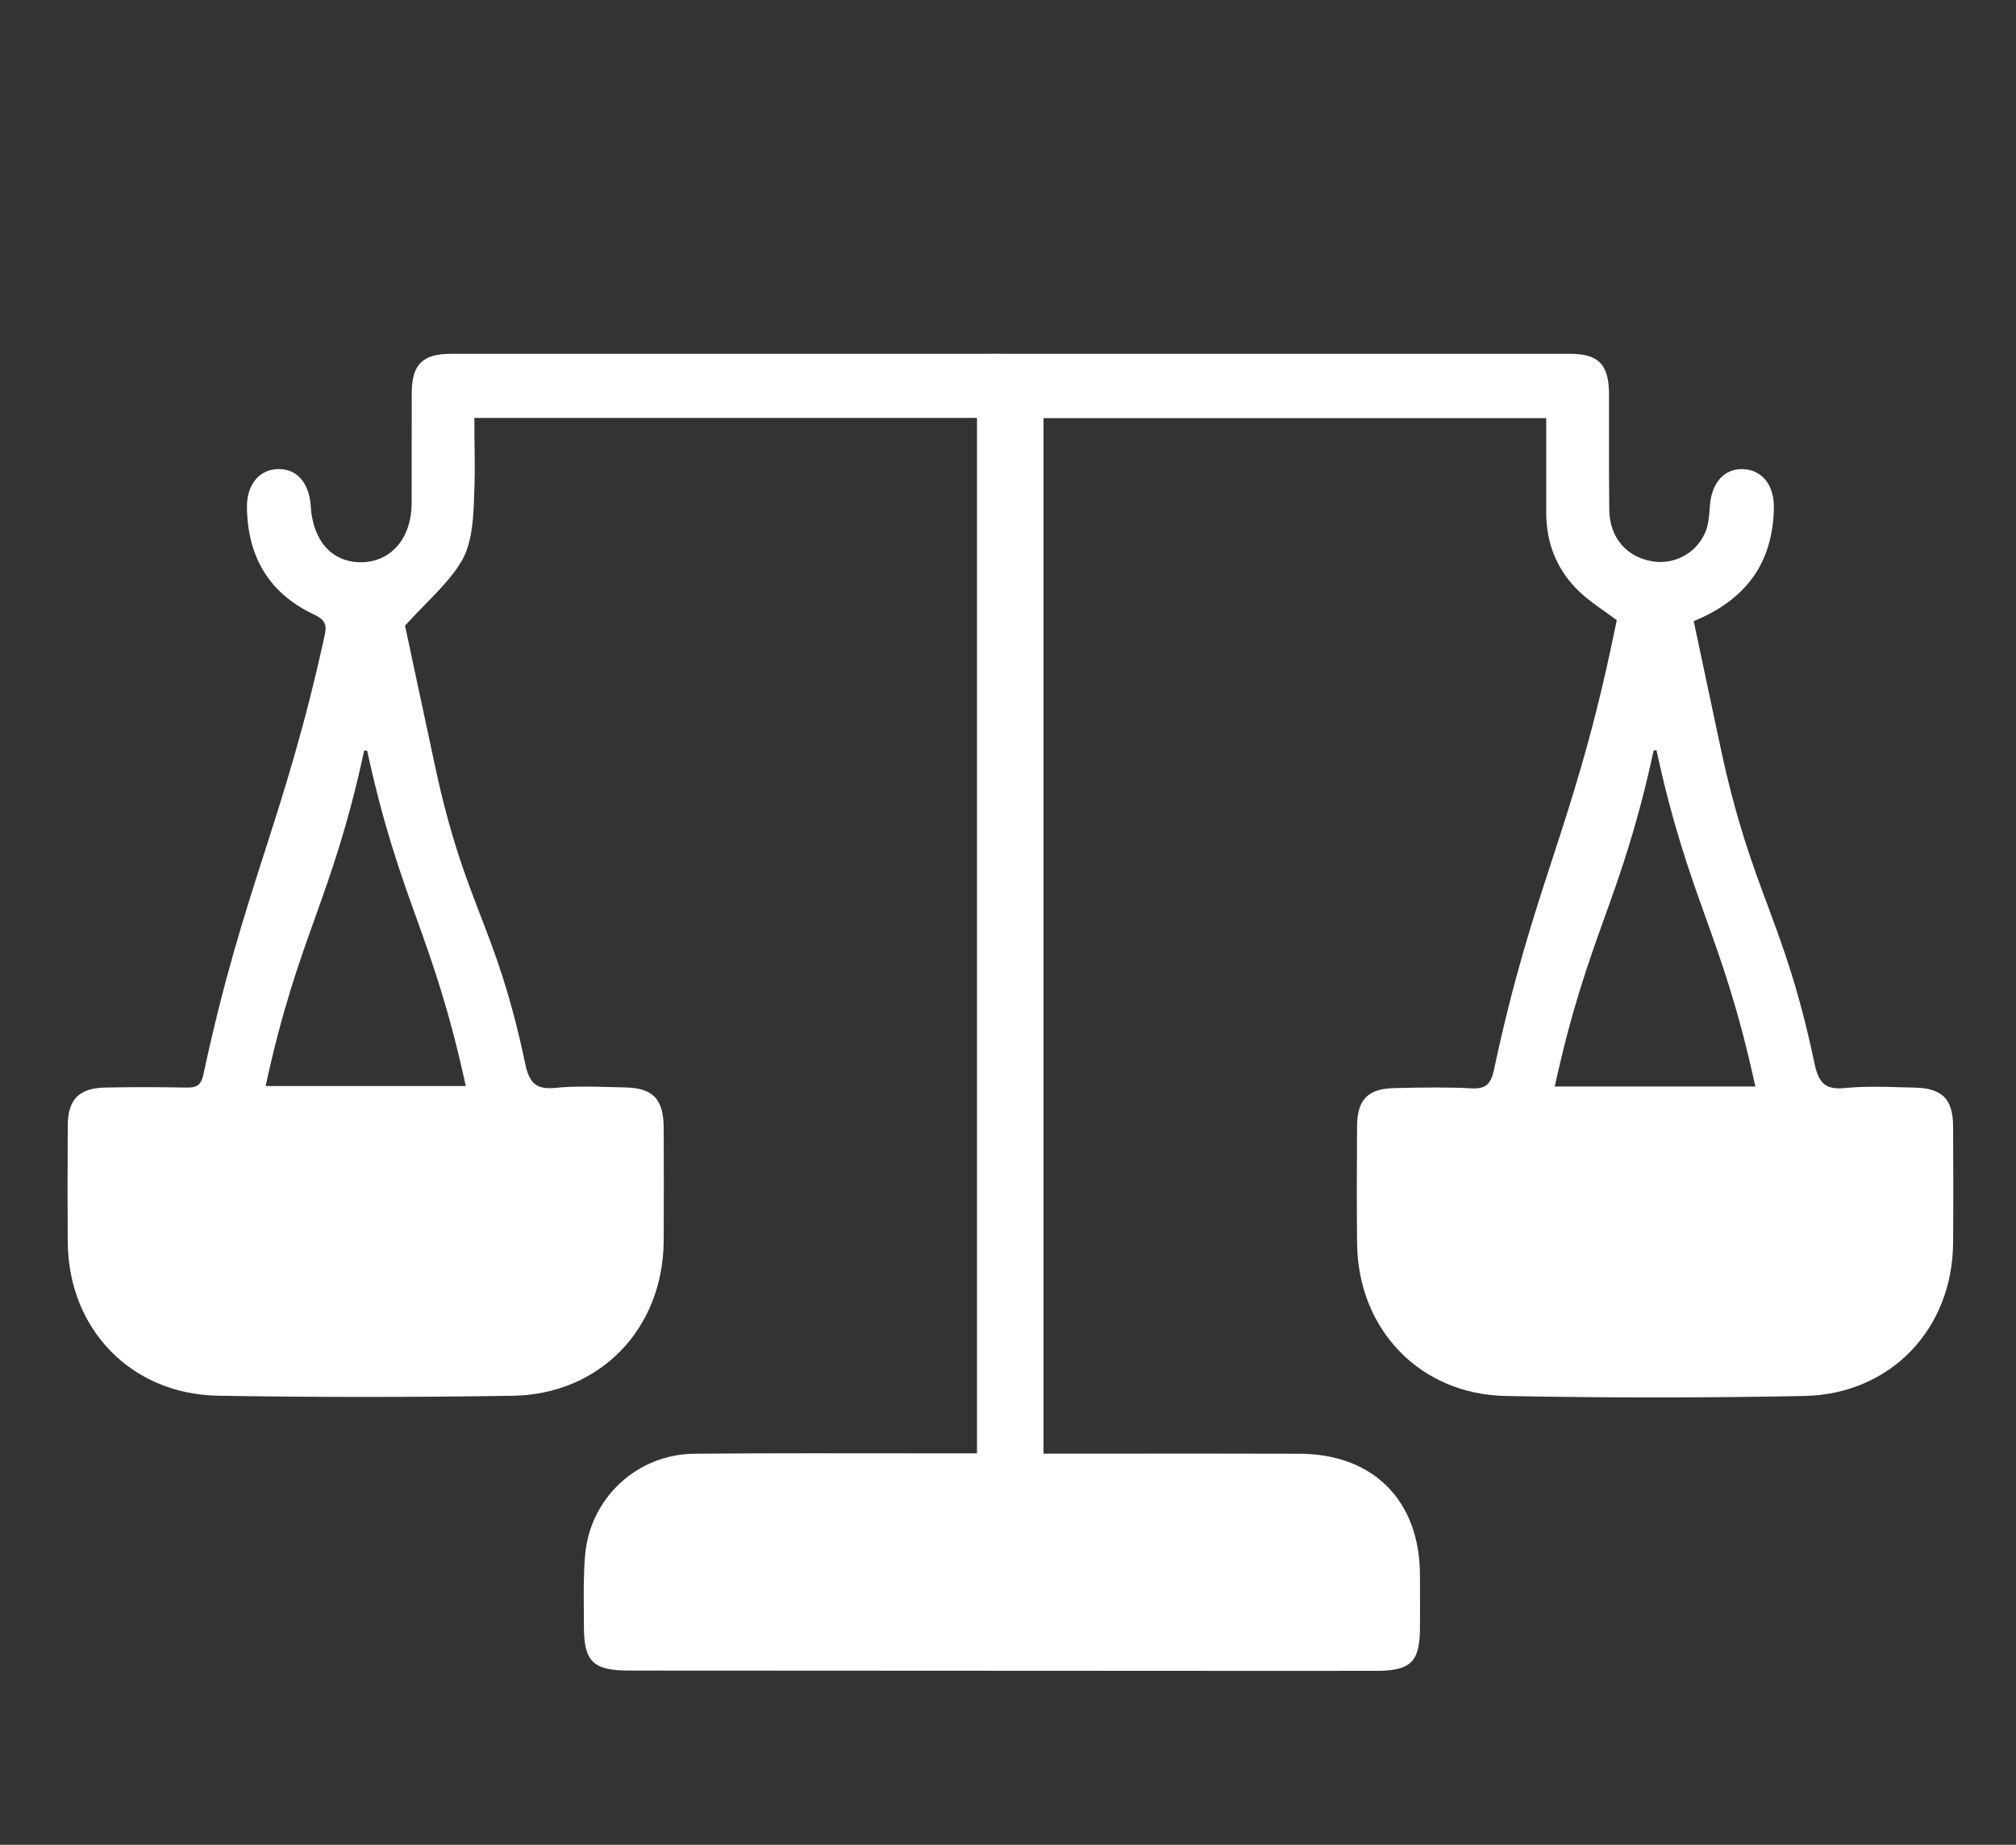 <?xml version="1.0" encoding="utf-8"?>
<!-- Generator: Adobe Illustrator 27.6.1, SVG Export Plug-In . SVG Version: 6.00 Build 0)  -->
<svg version="1.1" id="圖層_1" xmlns="http://www.w3.org/2000/svg" xmlns:xlink="http://www.w3.org/1999/xlink" x="0px" y="0px"
	 viewBox="0 0 445.52 407.7" style="enable-background:new 0 0 445.52 407.7;" xml:space="preserve">
<rect x="0" y="0" width="445.52" height="407.7" fill="#333333" stroke="none"/>
<style type="text/css">
	.st0{fill:#008BD3;}
	.st1{fill:#355291;}
	.st2{fill:#FFFFFF;}
	.st3{fill:#343434;}
	.st4{fill:#EBD381;}
	.st5{fill:#FF0000;}
	.st6{fill:#686868;}
	.st7{fill:#FE7800;}
</style>
<path class="st2" d="M138.95,369.19c-7.87,0-9.91-2-9.91-9.72c0-1.19-0.01-2.38-0.02-3.57c-0.03-4-0.07-8.14,0.28-12.18
	c1.08-12.68,11.47-22.33,24.16-22.45c7.54-0.07,15.5-0.1,25.83-0.1c4.88,0,9.75,0.01,14.63,0.01c4.88,0.01,9.75,0.01,14.63,0.01
	h7.36V92.36H104.83c0,2.87,0.03,4.94,0.05,6.73c0.05,3.78,0.09,6.27-0.17,12.38c-0.18,4.3-0.66,9.17-2.78,12.67
	c-2.06,3.4-4.84,6.24-8.06,9.54c-1.41,1.45-2.87,2.94-4.36,4.58l1.86,8.73c1.53,7.2,3.2,15.03,4.89,22.86
	c3.28,15.21,6.63,23.9,9.86,32.3c3.28,8.52,6.67,17.33,9.93,32.86c0.86,4.09,2.23,5.47,5.44,5.47c0.41,0,0.85-0.02,1.33-0.07
	c1.91-0.19,3.95-0.28,6.4-0.28c1.92,0,3.87,0.06,5.76,0.11c1.05,0.03,2.1,0.06,3.15,0.08c6.21,0.12,8.52,2.56,8.54,8.99
	c0.03,7.69,0.05,16.41,0,24.92c-0.13,19.54-14.17,33.94-33.38,34.23c-11.02,0.17-22.02,0.26-32.69,0.26
	c-10.92,0-21.82-0.09-32.42-0.27c-19.09-0.32-33.05-14.59-33.21-33.93c-0.06-7.53-0.06-15.73,0-25.79c0.03-5.75,2.5-8.26,8.23-8.38
	c2.73-0.06,5.62-0.09,8.58-0.09c2.97,0,6.03,0.03,9.35,0.09l0.24,0c2.01,0,3.06-0.44,3.59-2.93c4.47-20.93,9.05-35.22,13.49-49.04
	c4.36-13.59,8.87-27.64,13.32-48.09c0.52-2.37-0.04-3.38-2.49-4.54c-9.64-4.55-14.58-12.52-14.71-23.68
	c-0.05-4.97,2.73-8.35,6.94-8.41l0.12,0c4.04,0,6.74,3.14,7.04,8.21c0.46,7.63,4.68,12.38,11.02,12.38l0.2,0
	c6.6-0.1,11.05-5.34,11.08-13.04c0.02-5.5,0.01-8.92,0.01-12.38c0-3.32-0.01-6.68,0.01-11.96c0.02-6.32,2.38-8.68,8.7-8.68
	c40.01-0.01,80.02-0.01,120.03-0.01c42.43,0,84.87,0,127.3,0.01c6.22,0,8.54,2.39,8.56,8.83c0.01,4.26,0,7.37,0,10.2
	c-0.01,4.56-0.02,8.5,0.06,15.45c0.07,6.04,3.71,10.4,9.5,11.38c0.59,0.1,1.2,0.15,1.8,0.15c4.49,0,8.54-2.82,10.09-7.01
	c0.56-1.53,0.69-3.27,0.81-4.95l0.04-0.52c0.38-4.97,3.08-8.05,7.03-8.05c0.1,0,0.21,0,0.31,0.01c4.21,0.17,6.88,3.53,6.79,8.57
	c-0.21,12.02-6,20.21-17.71,25.02l1.92,9.09c1.36,6.44,2.72,12.86,4.1,19.27c3.42,15.91,6.92,25.32,10.3,34.42
	c3.43,9.23,6.97,18.76,10.38,35.01c0.86,4.08,2.24,5.46,5.47,5.46c0.41,0,0.85-0.02,1.32-0.07c1.92-0.19,3.96-0.28,6.42-0.28
	c1.93,0,3.89,0.05,5.79,0.11c1.04,0.03,2.08,0.06,3.11,0.08c6.09,0.12,8.48,2.52,8.51,8.56c0.04,7.82,0.08,16.91,0,25.79
	c-0.17,19.22-14.01,33.43-32.89,33.8c-10.96,0.21-22.06,0.32-32.99,0.32c-10.97,0-22.07-0.11-33-0.32
	c-18.86-0.37-32.67-14.6-32.84-33.84c-0.08-8.75-0.05-17.57,0-25.79c0.03-5.85,2.4-8.29,8.16-8.41l0.75-0.02
	c2.84-0.06,5.77-0.12,8.65-0.12c2.84,0,5.35,0.06,7.65,0.19c0.22,0.01,0.42,0.02,0.62,0.02c2.69,0,3.77-1.03,4.45-4.23
	c4.27-20.06,8.65-33.51,12.89-46.52c4.2-12.87,8.53-26.17,12.79-45.94c0.36-1.66,0.71-3.33,1.04-4.92l0.39-1.89
	c-0.89-0.66-1.78-1.29-2.66-1.91c-2.04-1.44-3.97-2.8-5.68-4.44c-4.82-4.65-7.26-10.53-7.25-17.46c0.01-6.27,0.01-9.12,0-13.12
	l0-7.7H230.61v228.84c0,0,30.63-0.01,35.85-0.01c6.88,0,13.76,0.01,20.64,0.03c16.38,0.04,26.61,10.29,26.7,26.73
	c0.02,3.93,0.02,7.87,0,11.8c-0.04,7.5-2.03,9.45-9.68,9.45c-8.13,0-16.27,0.01-24.4,0.01L138.95,369.19z M387.92,240.12
	c-3.69-17-7.4-27.36-10.99-37.38c-3.56-9.94-7.24-20.22-10.86-36.93l-0.63,0.05c-3.63,16.78-7.32,27.08-10.9,37.05
	c-3.58,9.99-7.28,20.32-10.95,37.21H387.92z M102.93,240c-3.66-16.9-7.35-27.21-10.93-37.18c-3.56-9.93-7.24-20.21-10.86-36.93
	l-0.66-0.02c-3.62,16.76-7.31,27.06-10.87,37.01c-3.57,9.97-7.26,20.28-10.91,37.13H102.93z"/>
</svg>
